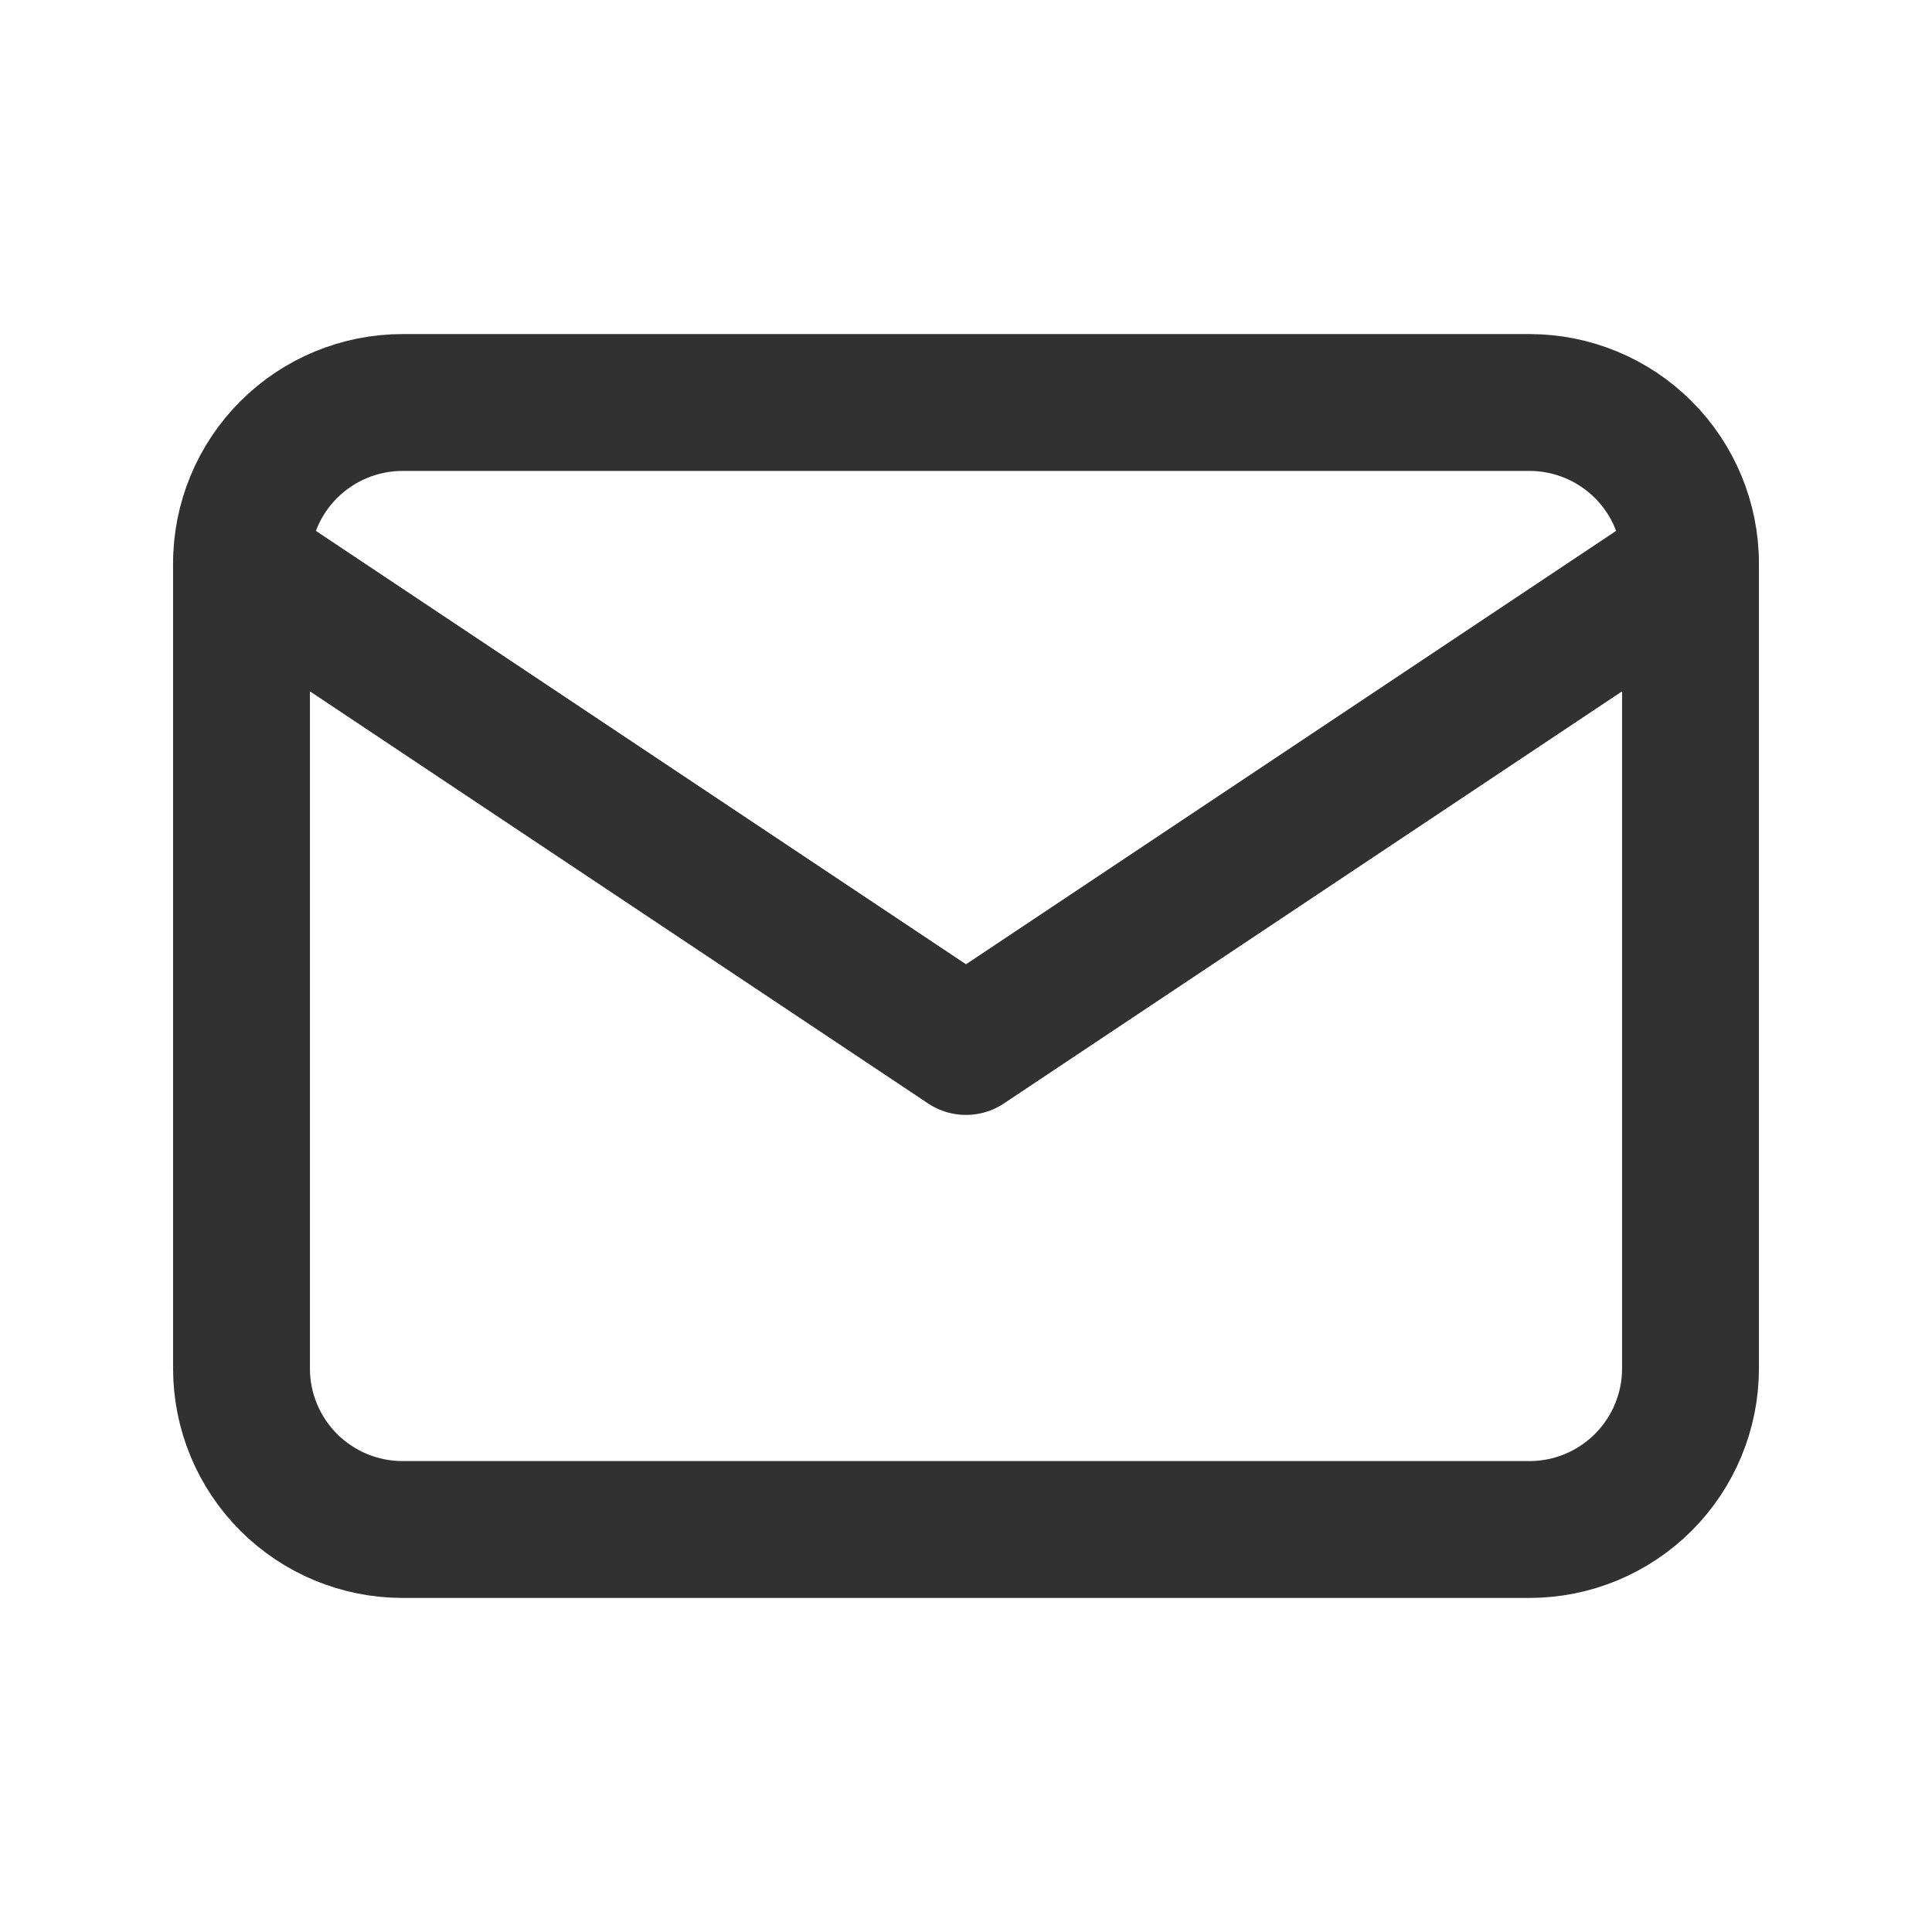 <svg width="24" height="24" viewBox="0 0 24 24" fill="none" xmlns="http://www.w3.org/2000/svg">
<g clip-path="url(#clip0_198_736)">
<path d="M3 7C3 6.47 3.211 5.961 3.586 5.586C3.961 5.211 4.47 5 5 5H19C19.53 5 20.039 5.211 20.414 5.586C20.789 5.961 21 6.47 21 7V17C21 17.53 20.789 18.039 20.414 18.414C20.039 18.789 19.53 19 19 19H5C4.47 19 3.961 18.789 3.586 18.414C3.211 18.039 3 17.53 3 17V7Z" stroke="#313131" stroke-width="1.7" stroke-linecap="round" stroke-linejoin="round"/>
<path d="M3 7L12 13L21 7" stroke="#313131" stroke-width="1.7" stroke-linecap="round" stroke-linejoin="round"/>
</g>
<defs>
<clipPath id="clip0_198_736">
<rect width="24" height="24" fill="white"/>
</clipPath>
</defs>
</svg>
